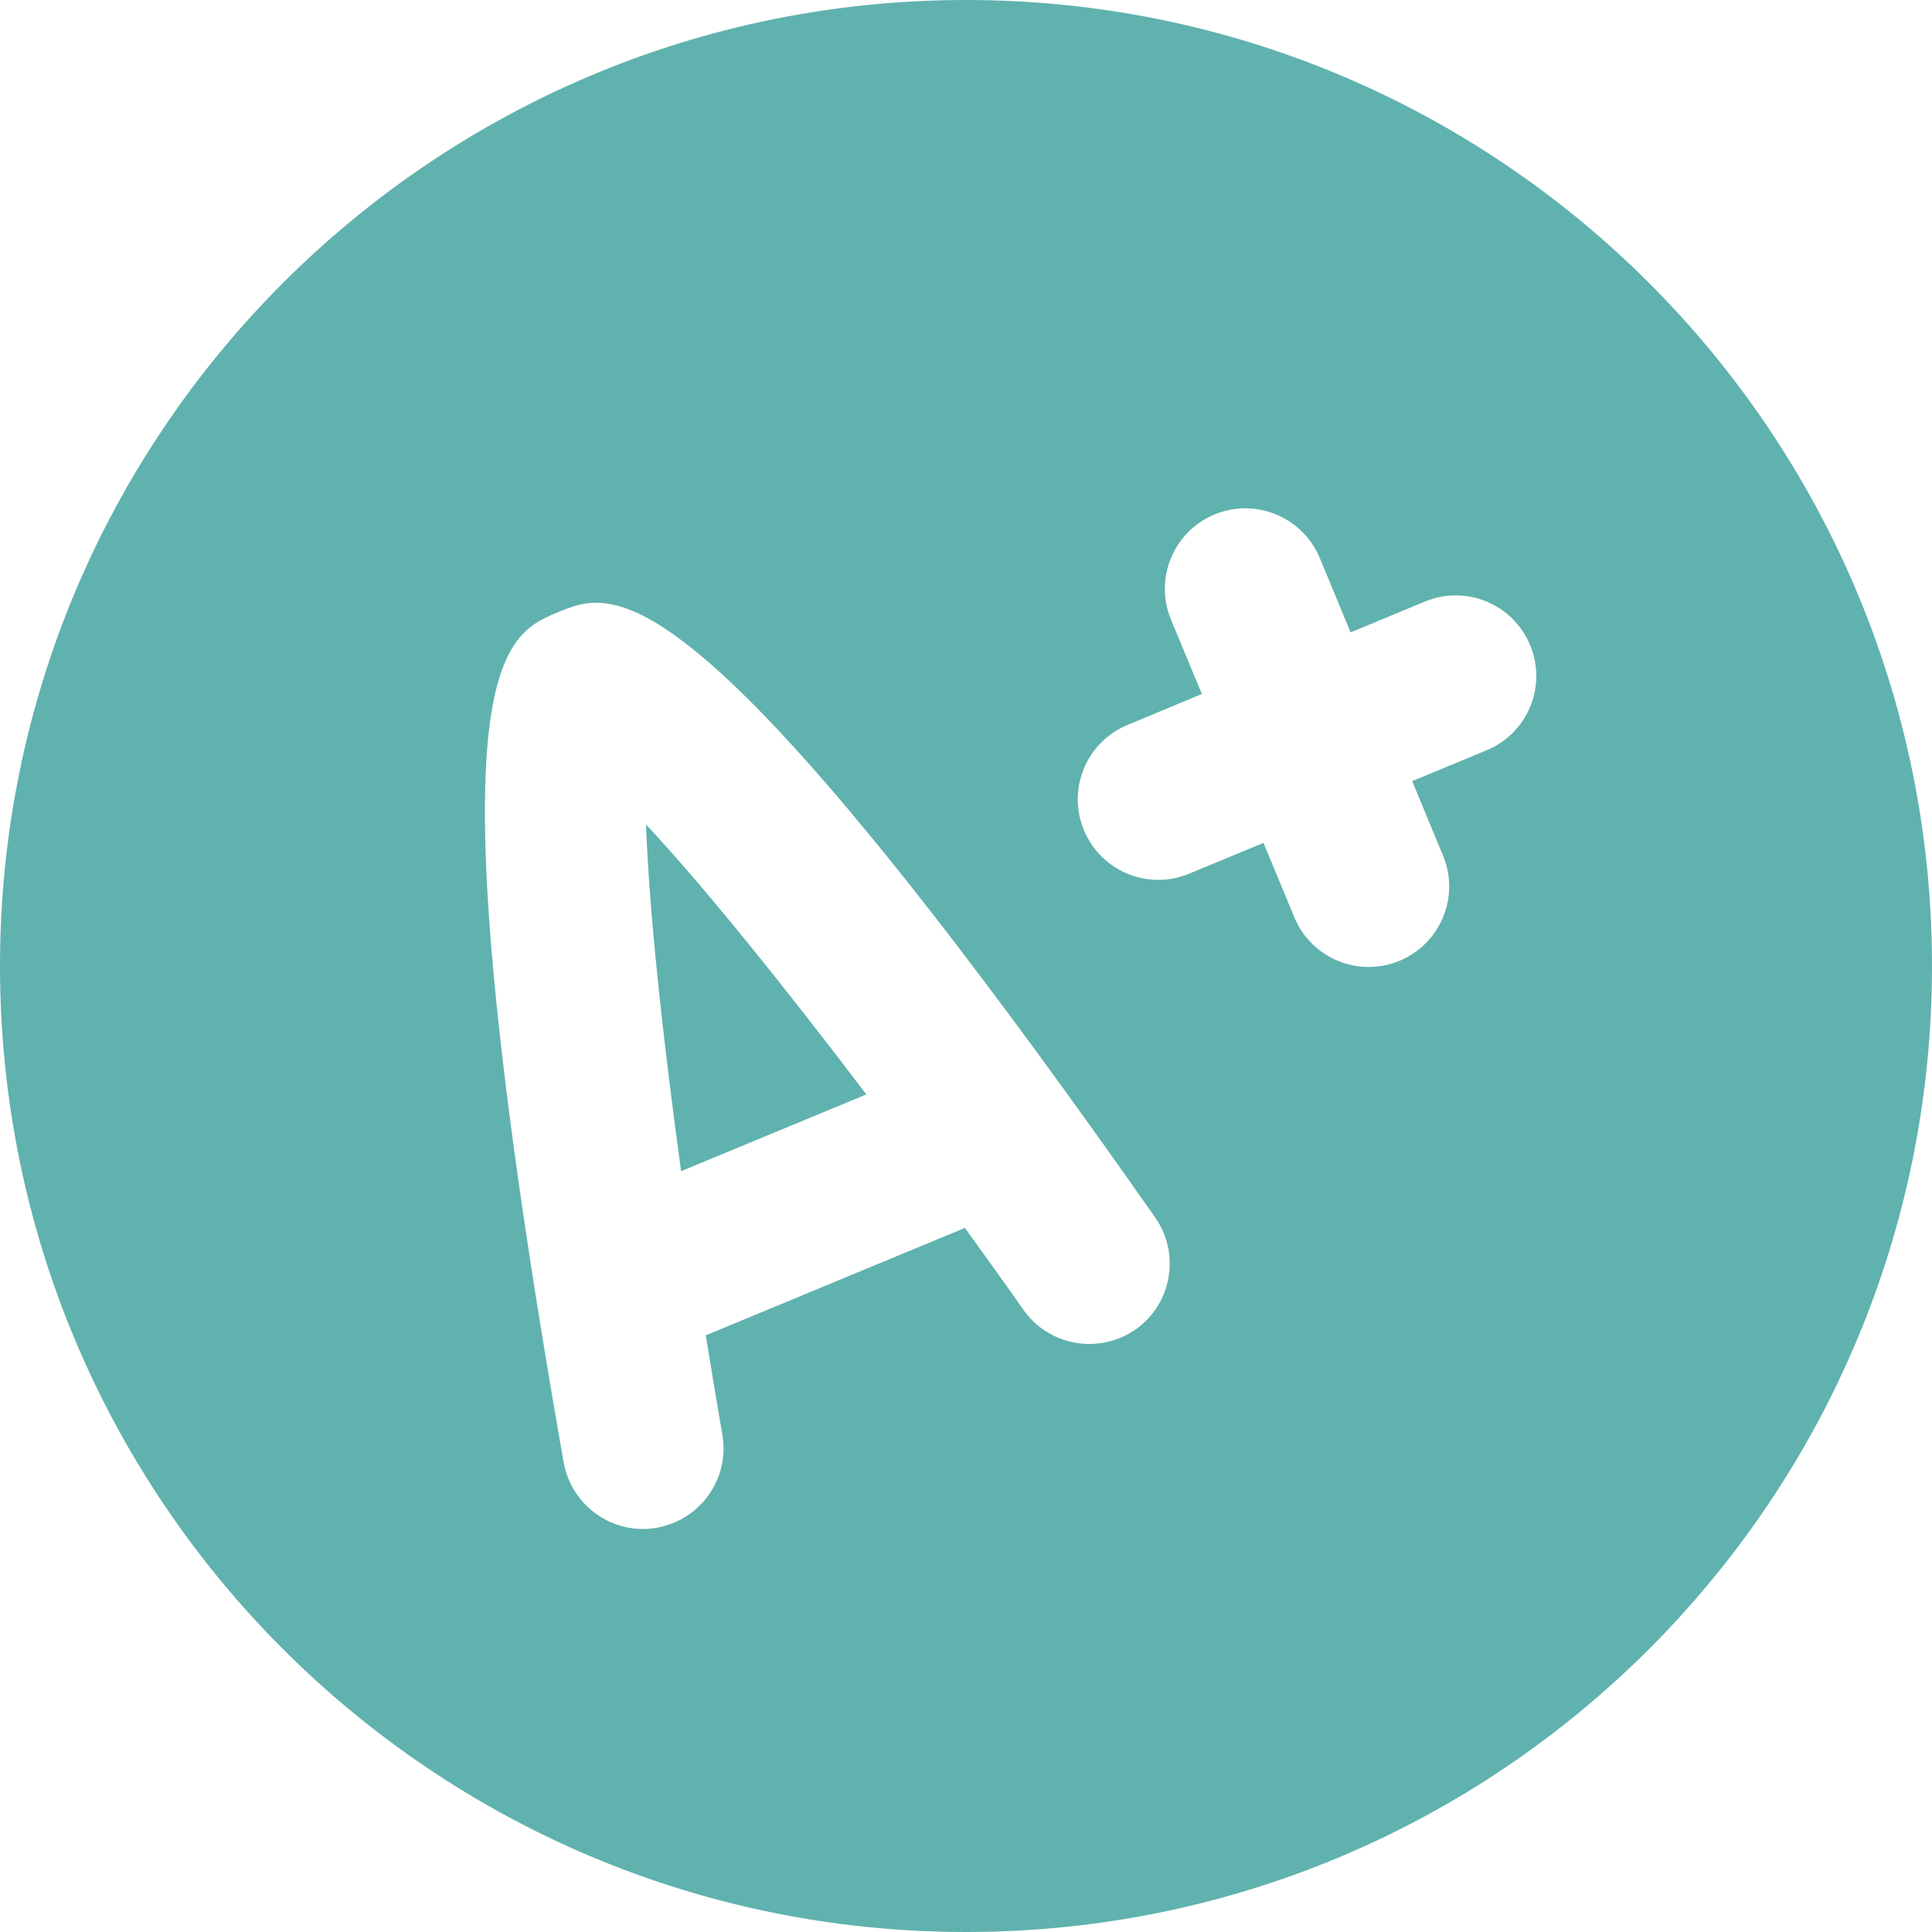 <svg width="44" height="44" viewBox="0 0 44 44" fill="none" xmlns="http://www.w3.org/2000/svg">
<path d="M22 0C9.851 0 0 9.851 0 22C0 34.15 9.851 44 22 44C34.15 44 44 34.15 44 22C44 9.851 34.15 0 22 0ZM28.374 11.576C29.088 11.582 29.765 12.007 30.057 12.708L30.759 14.402L32.452 13.7C33.389 13.311 34.459 13.757 34.848 14.692C35.236 15.629 34.793 16.7 33.856 17.087L32.162 17.789L32.864 19.486C33.253 20.423 32.807 21.493 31.872 21.882C30.937 22.27 29.865 21.825 29.477 20.89L28.775 19.196L27.081 19.898C26.144 20.287 25.074 19.841 24.686 18.906C24.297 17.969 24.742 16.899 25.677 16.511L27.371 15.805L26.669 14.112C26.281 13.175 26.726 12.105 27.661 11.716C27.895 11.619 28.136 11.575 28.374 11.576ZM13.893 13.757C15.427 14.032 18.397 16.442 26.308 27.726C26.887 28.552 26.689 29.698 25.86 30.279C25.031 30.852 23.888 30.658 23.307 29.828C22.876 29.213 22.428 28.593 21.975 27.965L16.074 30.411C16.197 31.174 16.322 31.928 16.45 32.667C16.602 33.529 16.124 34.358 15.347 34.679C15.224 34.731 15.094 34.768 14.96 34.794C13.963 34.968 13.015 34.302 12.837 33.304C9.656 15.207 11.419 14.477 12.708 13.943C13.03 13.81 13.382 13.665 13.893 13.757ZM14.713 18.777C14.779 20.691 15.086 23.585 15.512 26.673L19.73 24.925C17.847 22.441 16.02 20.176 14.713 18.777Z" fill="#60b2ae"/>
</svg>
